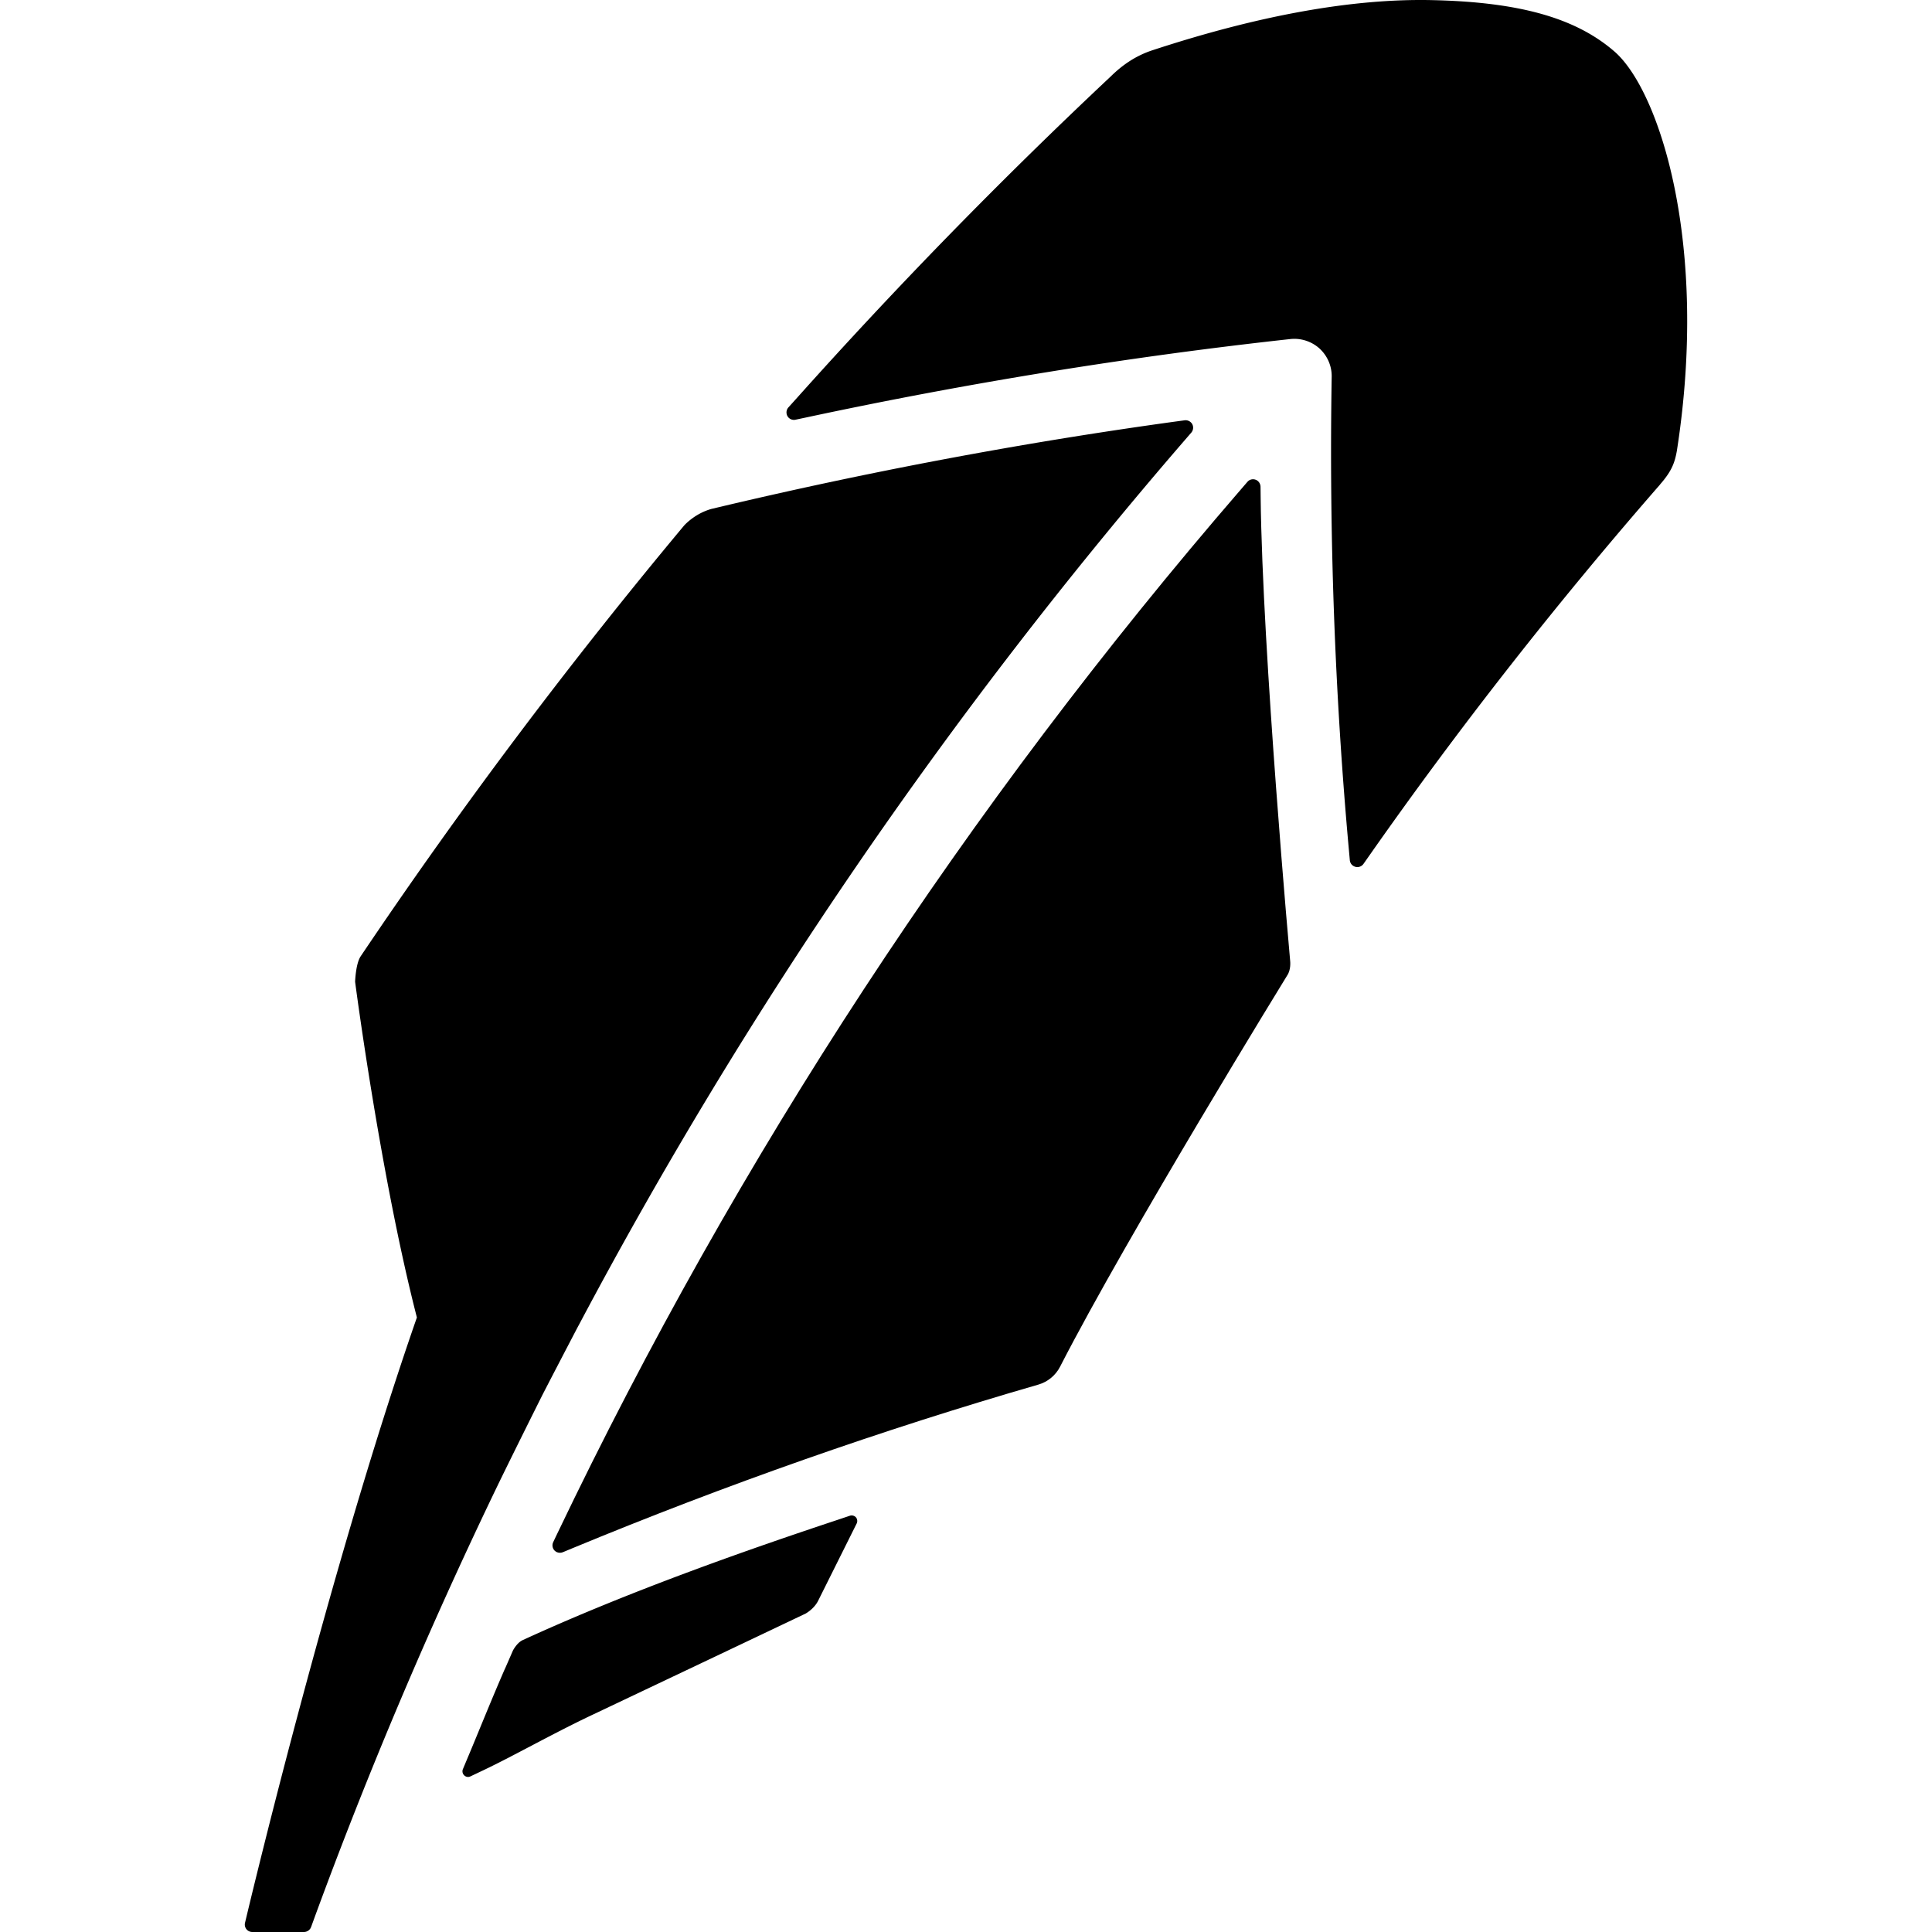 <svg xmlns="http://www.w3.org/2000/svg" height="27.534" viewBox="0 0 1099.276 891.986" width="27.534" class="css-7l14s4-RobinhoodLogotype"><path d="M483.562 758.78l-7.27 2.44c-47.01 15.62-116.52 39.67-178.92 68.35-3.34 1.57-5.54 5.95-5.54 5.95-1.16 2.67-2.6 5.98-4.24 9.72l-.24.48c-6.99 15.91-16.63 39.85-20.76 49.59l-3.21 7.67c-.5 1.22-.21 2.62.76 3.54.58.55 1.28.86 2.14.89.44 0 .95-.09 1.41-.33l7.54-3.58c17.07-8.12 38.69-20.44 61.35-31.21l.79-.37c43.09-20.44 91.74-43.52 121.04-57.48 0-.02 4.7-2.53 7.08-7.24l21.93-43.98c.58-1.15.4-2.54-.4-3.52-.89-.96-2.24-1.32-3.46-.92zM308.352 690.61c3.05-6.01 17.31-33.37 20.52-39.49l.58-1.05c95.18-179.55 211.18-348.89 344.71-503.33l3.69-4.26a4.33 4.33 0 00.52-4.8c-.88-1.56-2.63-2.41-4.33-2.18l-5.59.76c-87.64 12.07-176.31 28.79-263.67 49.67-8.66 2.42-14.26 8.07-15.48 9.38-65.38 78.3-127.3 160.73-184.1 245.18-2.84 4.27-3.15 14.47-3.15 14.47s14.31 109.97 35.15 191.01c-51.64 148.51-97.74 344.23-97.74 344.23a4.31 4.31 0 00.64 3.7c.78 1.07 2.02 1.69 3.36 1.73h29.38c1.86.03 3.5-1.08 4.15-2.79l2-5.5c30-81.83 64.23-162.65 102.03-241.38 8.8-18.34 27.33-55.35 27.33-55.35z"/><path d="M717.282 178.84l-.06-5.6c-.06-1.76-1.16-3.34-2.78-3.93-1.65-.62-3.54-.15-4.67 1.2l-3.66 4.24c-155.7 180.07-286.56 379.94-388.96 594.04l-2.38 5c-.78 1.58-.46 3.49.72 4.76.81.84 1.88 1.3 3.04 1.31.52.02 1.15-.09 1.68-.31l5.13-2.13c87.45-36.23 176.77-67.62 265.5-93.26 5.31-1.54 9.8-5.25 12.31-10.16 38.9-75.81 129.2-222.57 129.2-222.57 2.32-3.31 1.74-8.21 1.74-8.21s-15.83-175.55-16.81-264.38z"/><path d="M918.602-74.33c-22.11-19.17-54.17-28.18-104-29.25-45.19-.97-98.93 8.76-159.79 28.83-9.13 3.2-16.37 8.25-22.87 14.65a2936.15 2936.15 0 00-179 183.44l-4.38 4.85c-1.21 1.37-1.39 3.37-.5 4.95.92 1.6 2.78 2.42 4.58 2.02l6.38-1.35c91.73-19.61 184.34-34.6 275.18-44.54 5.98-.66 12.15 1.34 16.61 5.41 4.46 4.11 7.02 9.96 6.9 16.05-1.5 90.16 1.77 180.77 9.8 269.34l.52 5.78c.18 1.77 1.4 3.24 3.18 3.71.3.09.61.15 1.01.16 1.34.02 2.75-.63 3.57-1.81l3.33-4.75c51.18-73.03 106.9-144.02 165.47-211.16l-.03-.02c6.56-7.47 8.3-12.2 9.53-18.98 18.44-118.02-10.03-205.25-35.49-227.33z"/></svg>